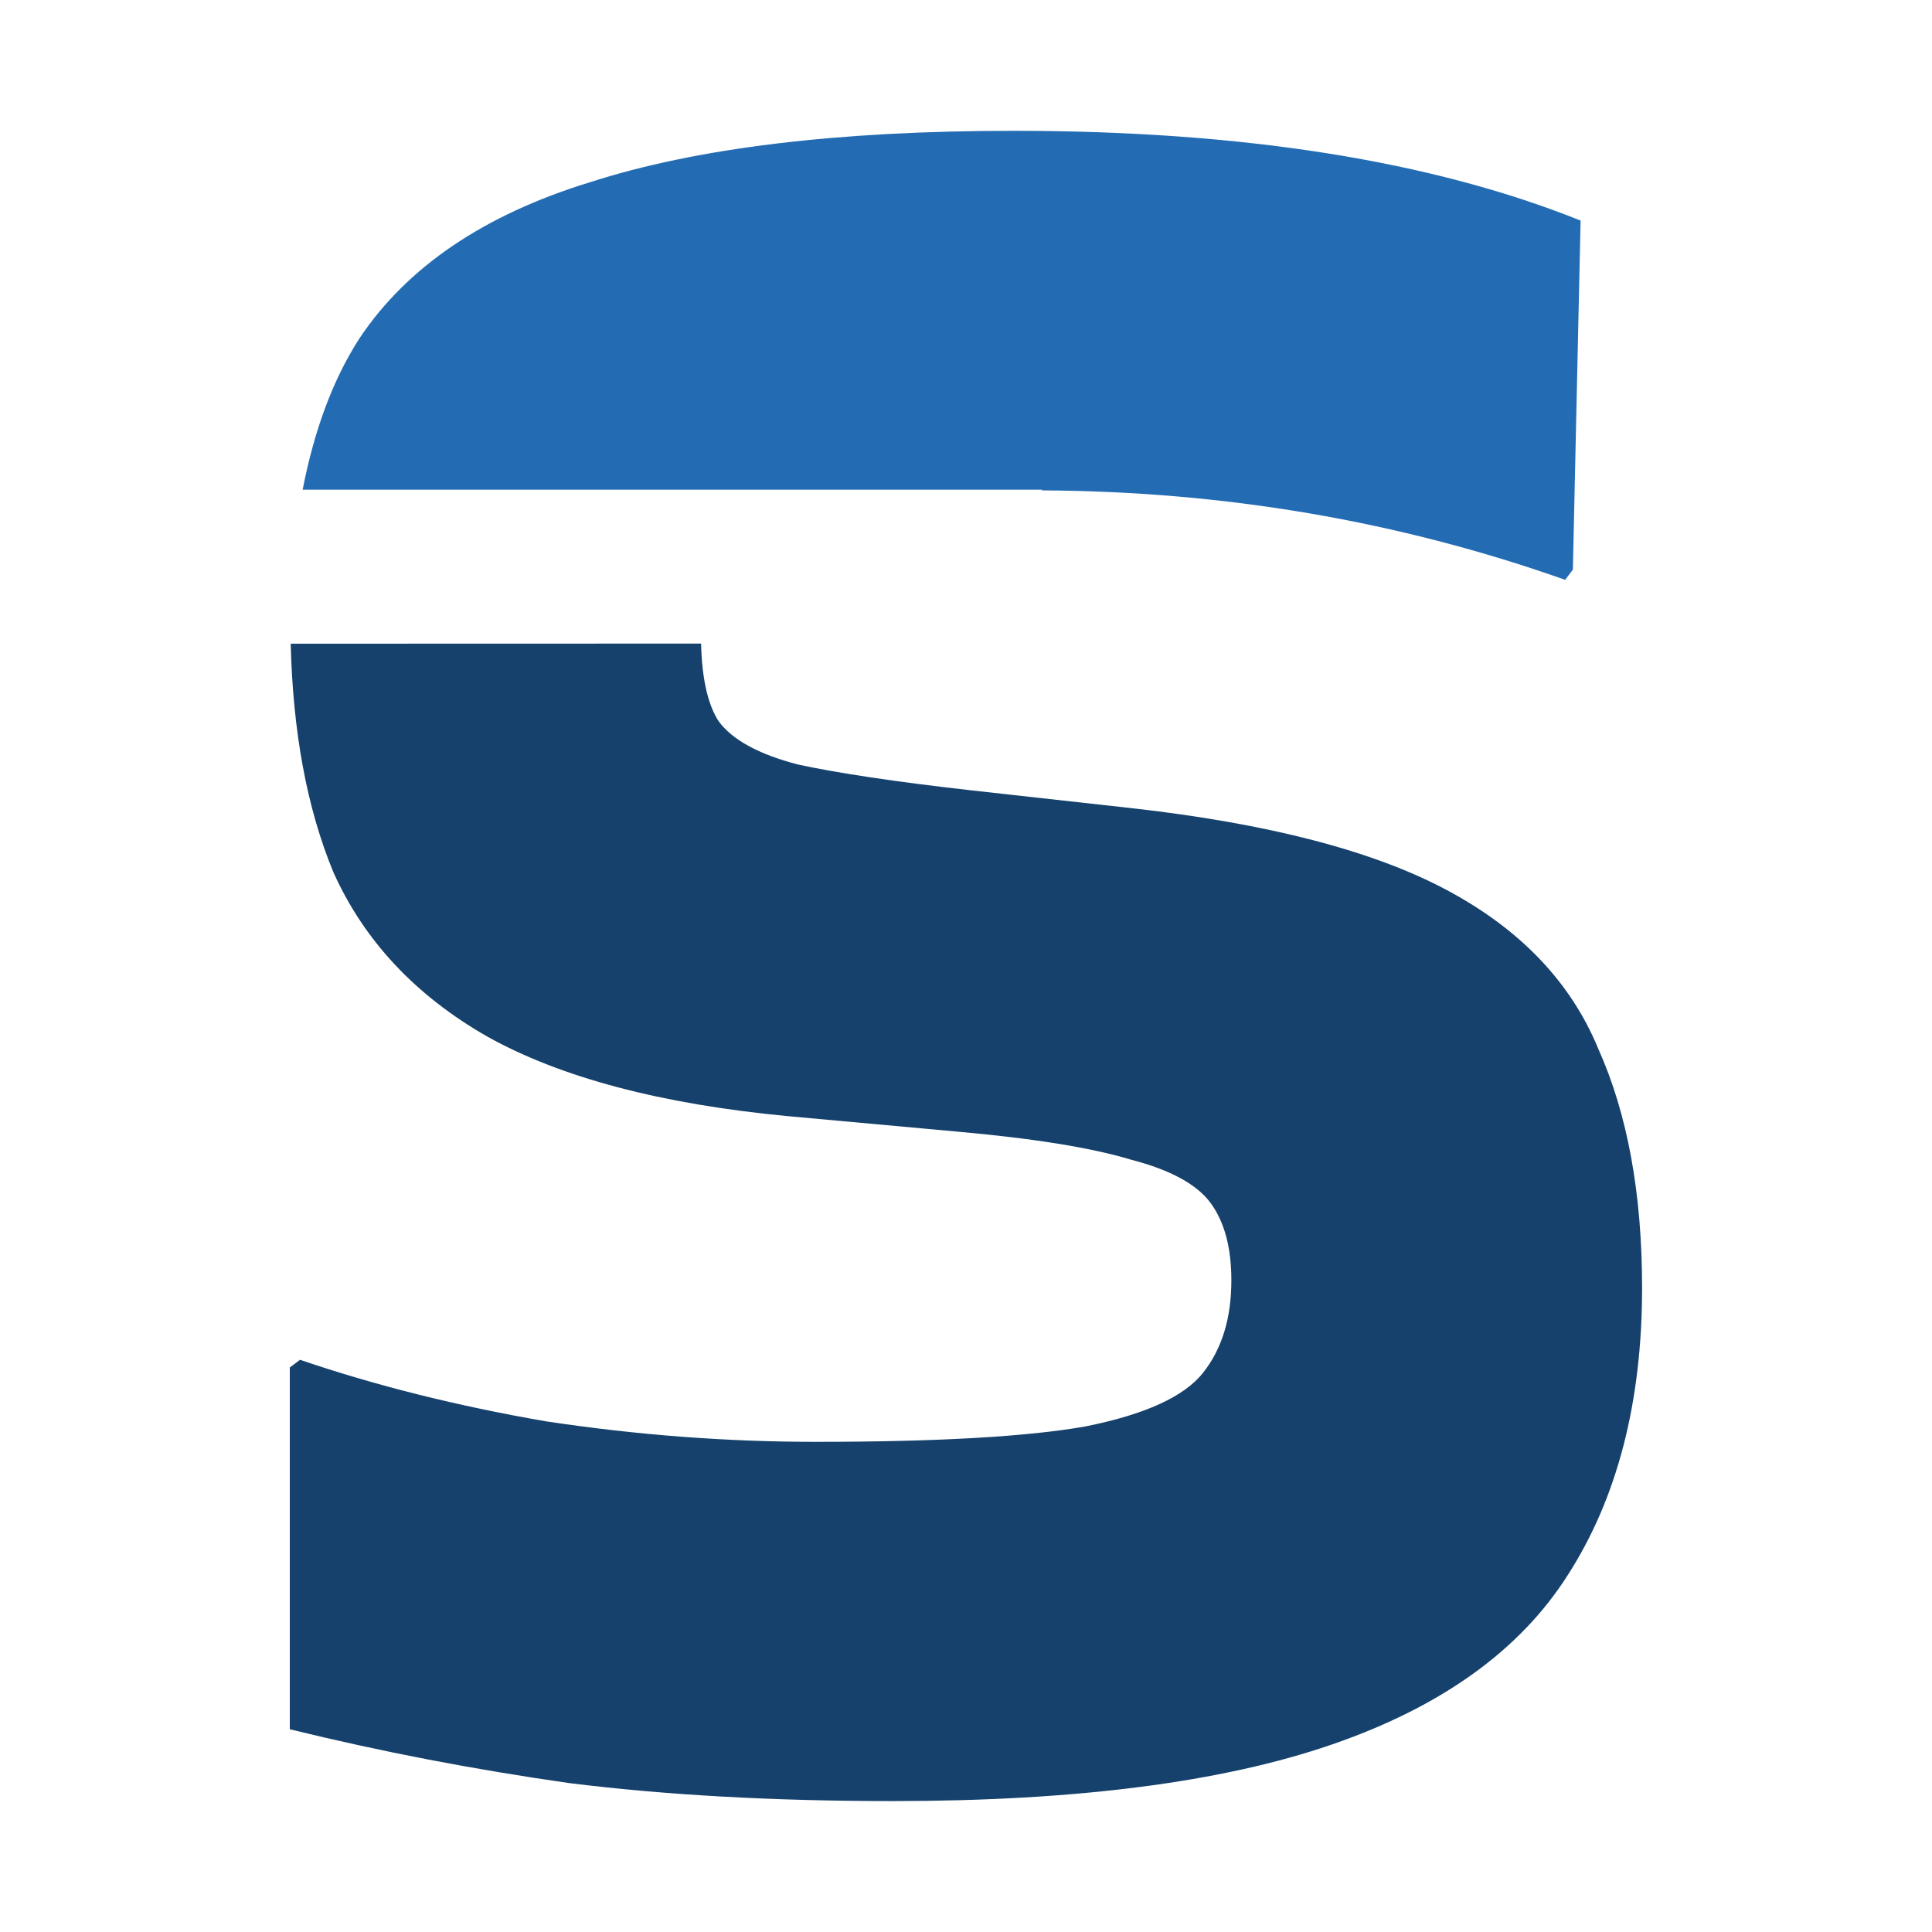 <?xml version="1.0" encoding="UTF-8" standalone="no"?>
<!-- Created with Inkscape (http://www.inkscape.org/) -->

<svg
   width="17mm"
   height="17mm"
   viewBox="0 0 17 17"
   version="1.1"
   id="svg1"
   inkscape:version="1.3.2 (091e20e, 2023-11-25, custom)"
   sodipodi:docname="favicon.svg"
   inkscape:export-filename="favicon.png"
   inkscape:export-xdpi="71.717644"
   inkscape:export-ydpi="71.717644"
   xmlns:inkscape="http://www.inkscape.org/namespaces/inkscape"
   xmlns:sodipodi="http://sodipodi.sourceforge.net/DTD/sodipodi-0.dtd"
   xmlns="http://www.w3.org/2000/svg"
   xmlns:svg="http://www.w3.org/2000/svg">
  <sodipodi:namedview
     id="namedview1"
     pagecolor="#ffffff"
     bordercolor="#000000"
     borderopacity="0.25"
     inkscape:showpageshadow="2"
     inkscape:pageopacity="0.0"
     inkscape:pagecheckerboard="0"
     inkscape:deskcolor="#d1d1d1"
     inkscape:document-units="mm"
     inkscape:zoom="6.5714108"
     inkscape:cx="37.358797"
     inkscape:cy="36.978361"
     inkscape:window-width="1440"
     inkscape:window-height="890"
     inkscape:window-x="-6"
     inkscape:window-y="-6"
     inkscape:window-maximized="1"
     inkscape:current-layer="layer1" />
  <defs
     id="defs1" />
  <g
     inkscape:label="Calque 1"
     inkscape:groupmode="layer"
     id="layer1"
     transform="translate(-10.747,-5.238)">
    <g
       id="g1"
       transform="translate(-1.683,-1.237)">
      <path
         id="text5"
         style="font-style:normal;font-variant:normal;font-weight:normal;font-stretch:normal;font-size:22.578px;font-family:'Bakbak One';-inkscape-font-specification:'Bakbak One';text-align:center;text-anchor:middle;display:inline;fill:#15416c;fill-opacity:1;stroke-width:0.4"
         d="m 14.988,12.139 c 0.019,0.771 0.141,1.445 0.376,2.012 0.271,0.602 0.722,1.084 1.354,1.445 0.647,0.361 1.528,0.594 2.642,0.7 l 1.49,0.136 c 0.677,0.06 1.189,0.143 1.535,0.248 0.346,0.09 0.58,0.218 0.7,0.384 0.12,0.166 0.18,0.391 0.18,0.677 0,0.331 -0.082,0.602 -0.248,0.812 -0.166,0.211 -0.512,0.369 -1.039,0.474 -0.512,0.09 -1.302,0.135 -2.371,0.135 -0.783,0 -1.573,-0.06 -2.37,-0.18 -0.783,-0.135 -1.505,-0.316 -2.167,-0.542 l -0.09,0.068 v 3.183 c 0.798,0.196 1.618,0.354 2.461,0.474 0.843,0.105 1.791,0.158 2.845,0.158 1.611,0 2.897,-0.165 3.861,-0.497 0.963,-0.331 1.656,-0.828 2.077,-1.49 0.436,-0.677 0.655,-1.52 0.655,-2.529 0,-0.828 -0.128,-1.528 -0.384,-2.1 -0.241,-0.587 -0.685,-1.053 -1.332,-1.399 -0.647,-0.346 -1.573,-0.587 -2.777,-0.722 l -1.422,-0.158 c -0.662,-0.075 -1.166,-0.151 -1.513,-0.226 -0.346,-0.09 -0.58,-0.218 -0.7,-0.384 -0.097,-0.153 -0.145,-0.385 -0.152,-0.68 z" />
      <path
         id="use1"
         style="font-style:normal;font-variant:normal;font-weight:normal;font-stretch:normal;font-size:22.578px;font-family:'Bakbak One';-inkscape-font-specification:'Bakbak One';text-align:center;text-anchor:middle;display:inline;fill:#236cb4;fill-opacity:1;stroke-width:0.4"
         d="m 21.348,7.626 c -1.55,0 -2.792,0.151 -3.725,0.452 -0.933,0.286 -1.611,0.745 -2.032,1.377 -0.239,0.372 -0.399,0.821 -0.498,1.329 h 6.506 v 0.006 c 1.6,0.008 3.135,0.268 4.603,0.787 l 0.068,-0.09 0.068,-3.071 C 25.027,7.89 23.364,7.626 21.348,7.626 Z" />
    </g>
  </g>
</svg>
